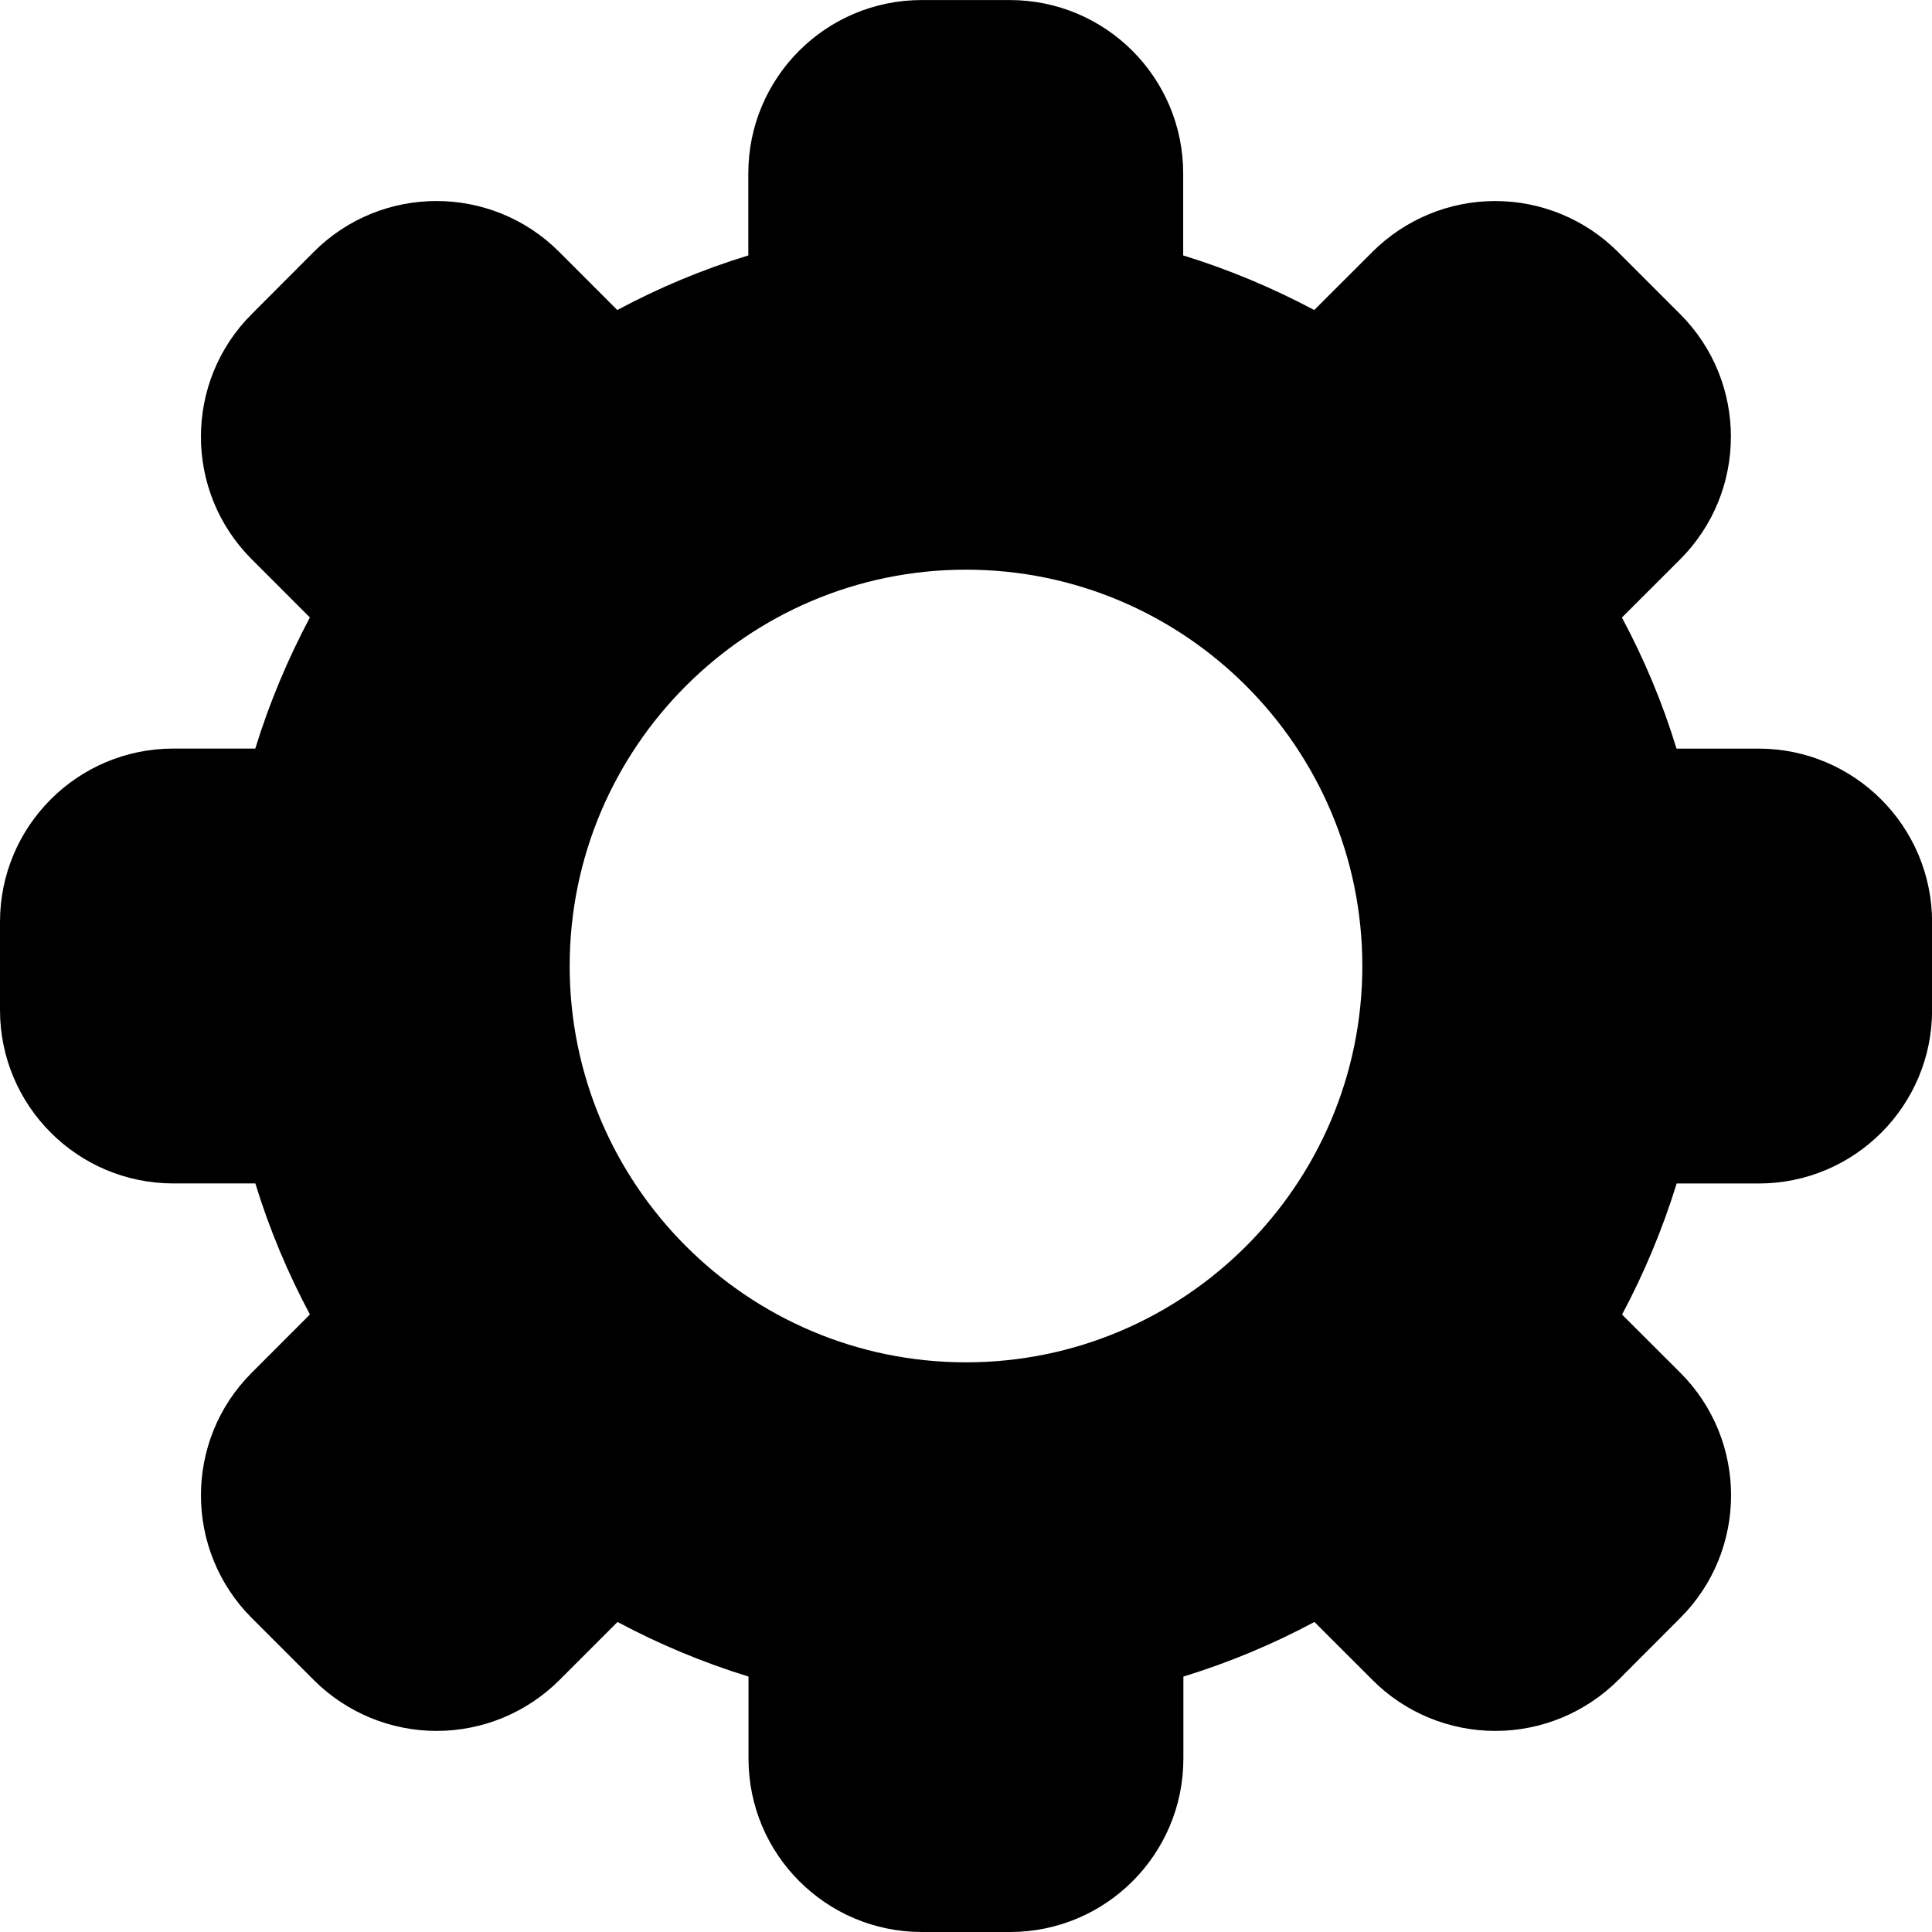 <?xml version="1.0" encoding="iso-8859-1"?>
<!-- Uploaded to: SVG Repo, www.svgrepo.com, Generator: SVG Repo Mixer Tools -->
<!DOCTYPE svg PUBLIC "-//W3C//DTD SVG 1.1//EN" "http://www.w3.org/Graphics/SVG/1.1/DTD/svg11.dtd">
<svg fill="#000000" version="1.1" id="Capa_1" xmlns="http://www.w3.org/2000/svg" xmlns:xlink="http://www.w3.org/1999/xlink" 
	 width="800px" height="800px" viewBox="0 0 38.998 38.998"
	 xml:space="preserve">
<g>
	<path d="M35.497,15.111h-1.656c-0.282-0.924-0.653-1.807-1.102-2.646l1.176-1.175c1.364-1.366,1.366-3.582,0-4.949l-1.258-1.258
		c-0.656-0.656-1.548-1.025-2.476-1.025l0,0c-0.93,0-1.818,0.369-2.477,1.025l-1.176,1.175c-0.838-0.446-1.721-0.817-2.645-1.102
		V3.501c0-1.934-1.566-3.5-3.5-3.5h-1.778c-1.934,0-3.5,1.566-3.5,3.5v1.655c-0.923,0.282-1.807,0.653-2.645,1.102l-1.174-1.175
		c-1.367-1.367-3.584-1.367-4.951,0L5.081,6.34c-1.367,1.366-1.367,3.583,0,4.949l1.174,1.175c-0.446,0.84-0.818,1.723-1.102,2.646
		H3.5c-1.934,0-3.5,1.566-3.5,3.5v1.778c0,1.932,1.566,3.5,3.5,3.5h1.654c0.283,0.922,0.654,1.807,1.102,2.645l-1.175,1.176
		c-1.366,1.365-1.366,3.582-0.001,4.949l1.258,1.258c0.656,0.654,1.547,1.023,2.475,1.023h0.001c0.929,0,1.818-0.369,2.475-1.023
		l1.176-1.176c0.837,0.447,1.722,0.818,2.644,1.102v1.656c0,1.932,1.566,3.5,3.5,3.5h1.778c1.934,0,3.5-1.568,3.5-3.5v-1.656
		c0.924-0.283,1.807-0.654,2.645-1.102l1.177,1.176c0.655,0.656,1.547,1.023,2.476,1.023c0.93,0,1.817-0.369,2.477-1.023
		l1.256-1.258c1.366-1.367,1.365-3.582,0-4.949l-1.176-1.174c0.447-0.84,0.818-1.725,1.102-2.646h1.656c1.934,0,3.5-1.568,3.5-3.5
		v-1.777C38.997,16.679,37.43,15.111,35.497,15.111z M19.499,27.499c-4.41,0-8-3.588-8-8c0-4.411,3.59-8,8-8c4.412,0,8,3.589,8,8
		C27.499,23.911,23.911,27.499,19.499,27.499z"/>
</g>
</svg>